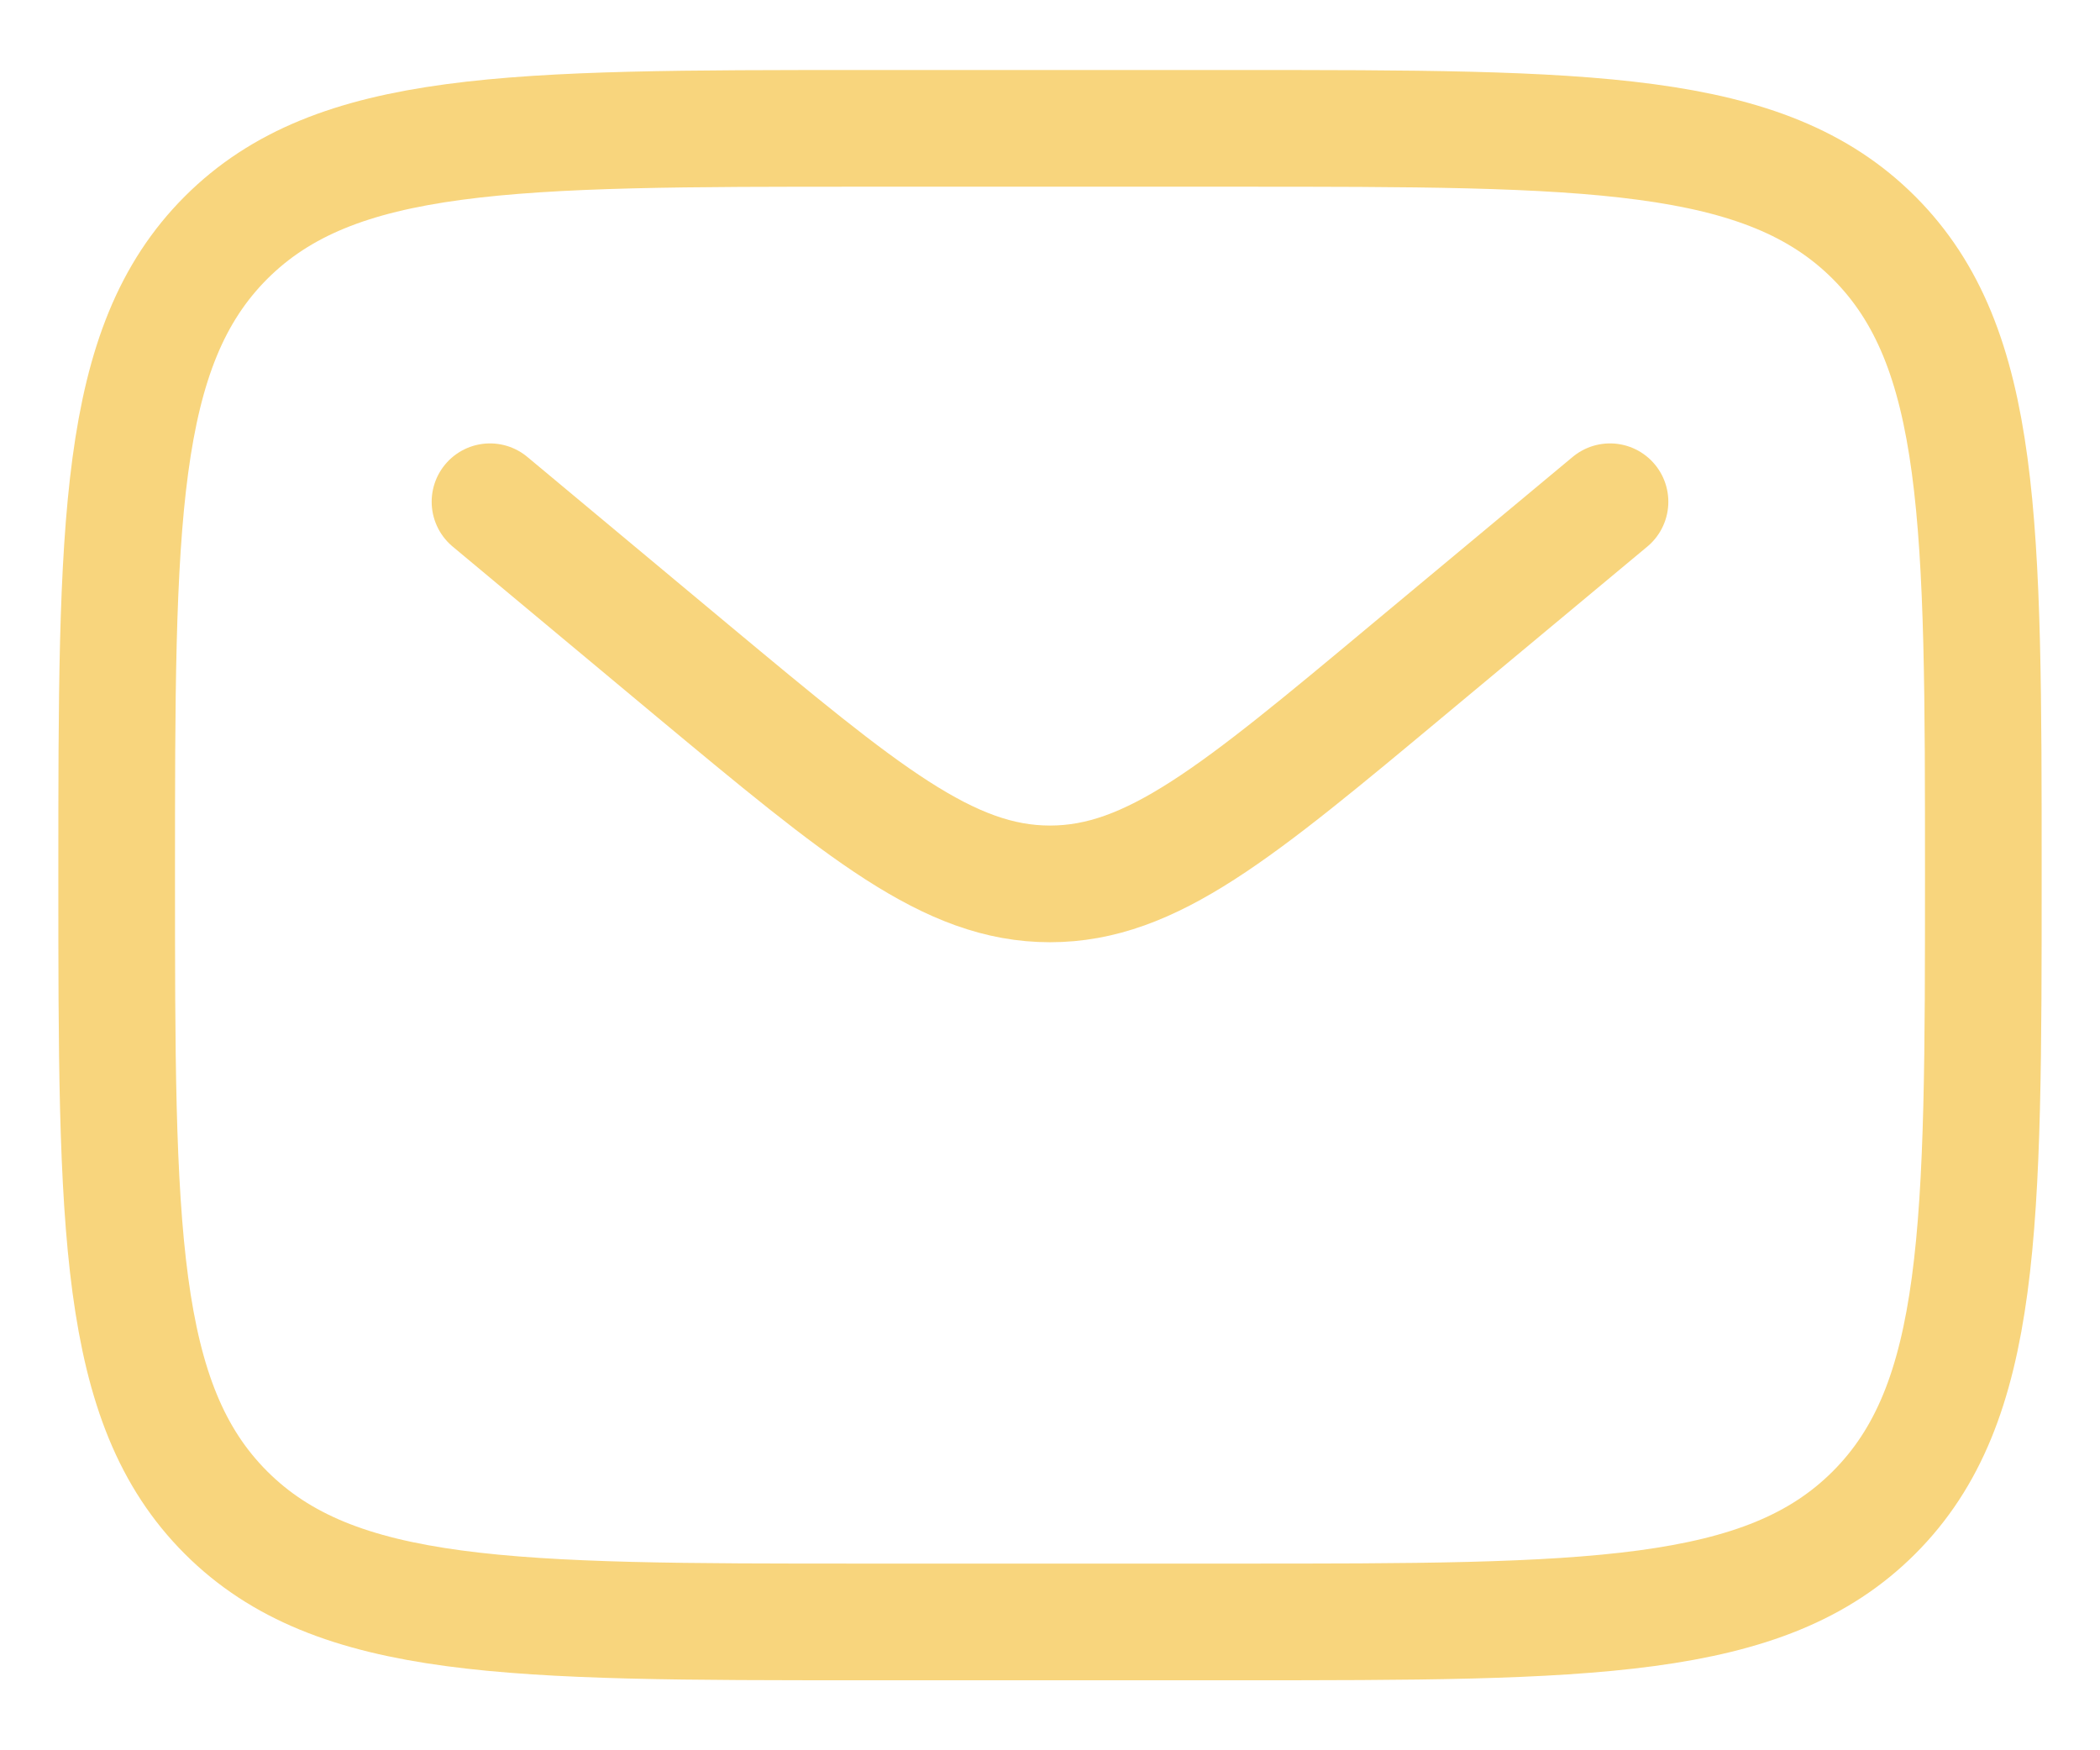 <?xml version="1.0" encoding="UTF-8"?>
<svg xmlns="http://www.w3.org/2000/svg" width="18" height="15" fill="none">
  <g stroke="#F8D57D">
    <path d="M1 7.5c0-3.017 0-4.525.937-5.463C2.875 1.1 4.383 1.1 7.4 1.1h3.2c3.017 0 4.526 0 5.463.937C17 2.975 17 4.483 17 7.5s0 4.526-.937 5.463c-.937.937-2.446.937-5.463.937H7.4c-3.017 0-4.525 0-5.463-.937C1 12.026 1 10.517 1 7.5z"></path>
    <path d="M4.2 4.3l1.727 1.44C7.397 6.963 8.131 7.575 9 7.575c.87 0 1.604-.612 3.073-1.837L13.8 4.3" stroke-linecap="round"></path>
  </g>
</svg>
